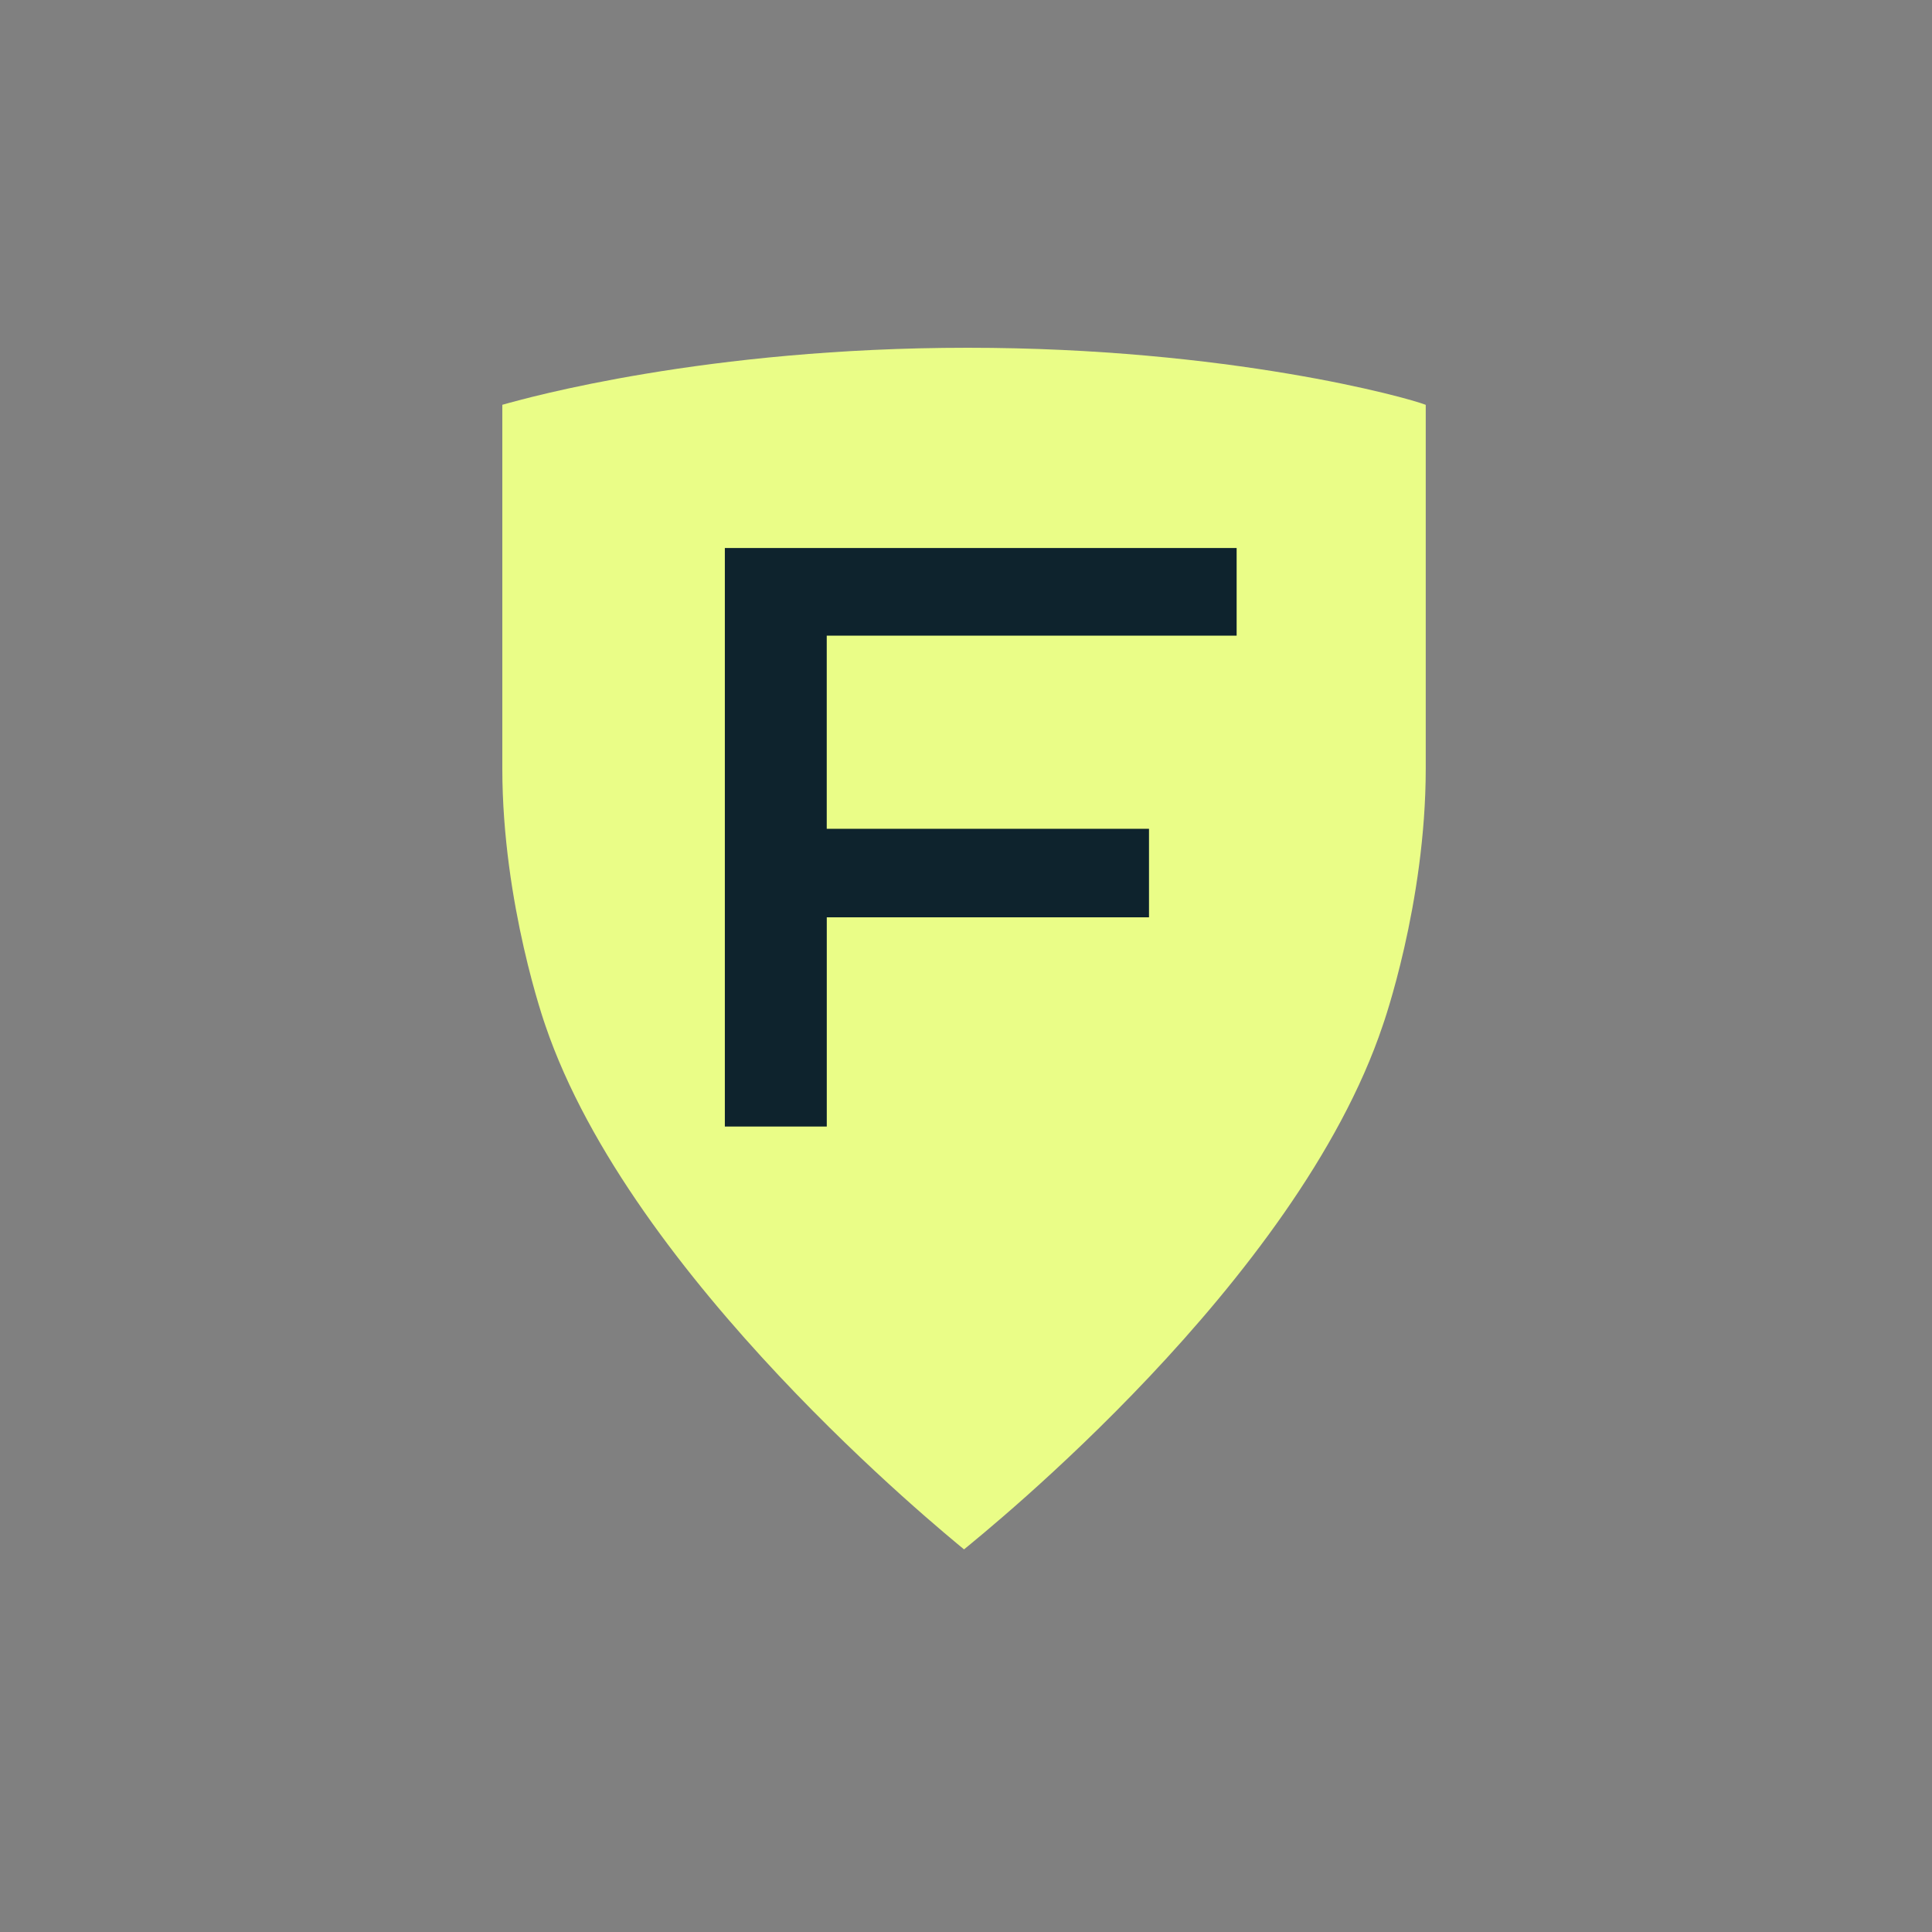 <svg xmlns="http://www.w3.org/2000/svg" width="50" height="50" fill="none"><rect width="100%" height="100%" fill="#808080" stroke="none"/><path fill="#EAFD87" d="M25.042 9C18.28 9 13.649 10.292 13 10.476V19.889c0 3.507 1.112 6.644 1.112 6.644 2.223 6.552 10.281 13.103 10.837 13.565.556-.462 8.614-6.921 10.838-13.565 0 0 1.111-3.137 1.111-6.643v-9.413C36.435 10.293 31.803 9 25.042 9z"/><path fill="#0E232D" d="M18.759 29.155h2.638V23.74h8.339v-2.291h-8.34V16.45h10.608v-2.268H18.759v14.972z"/></svg>